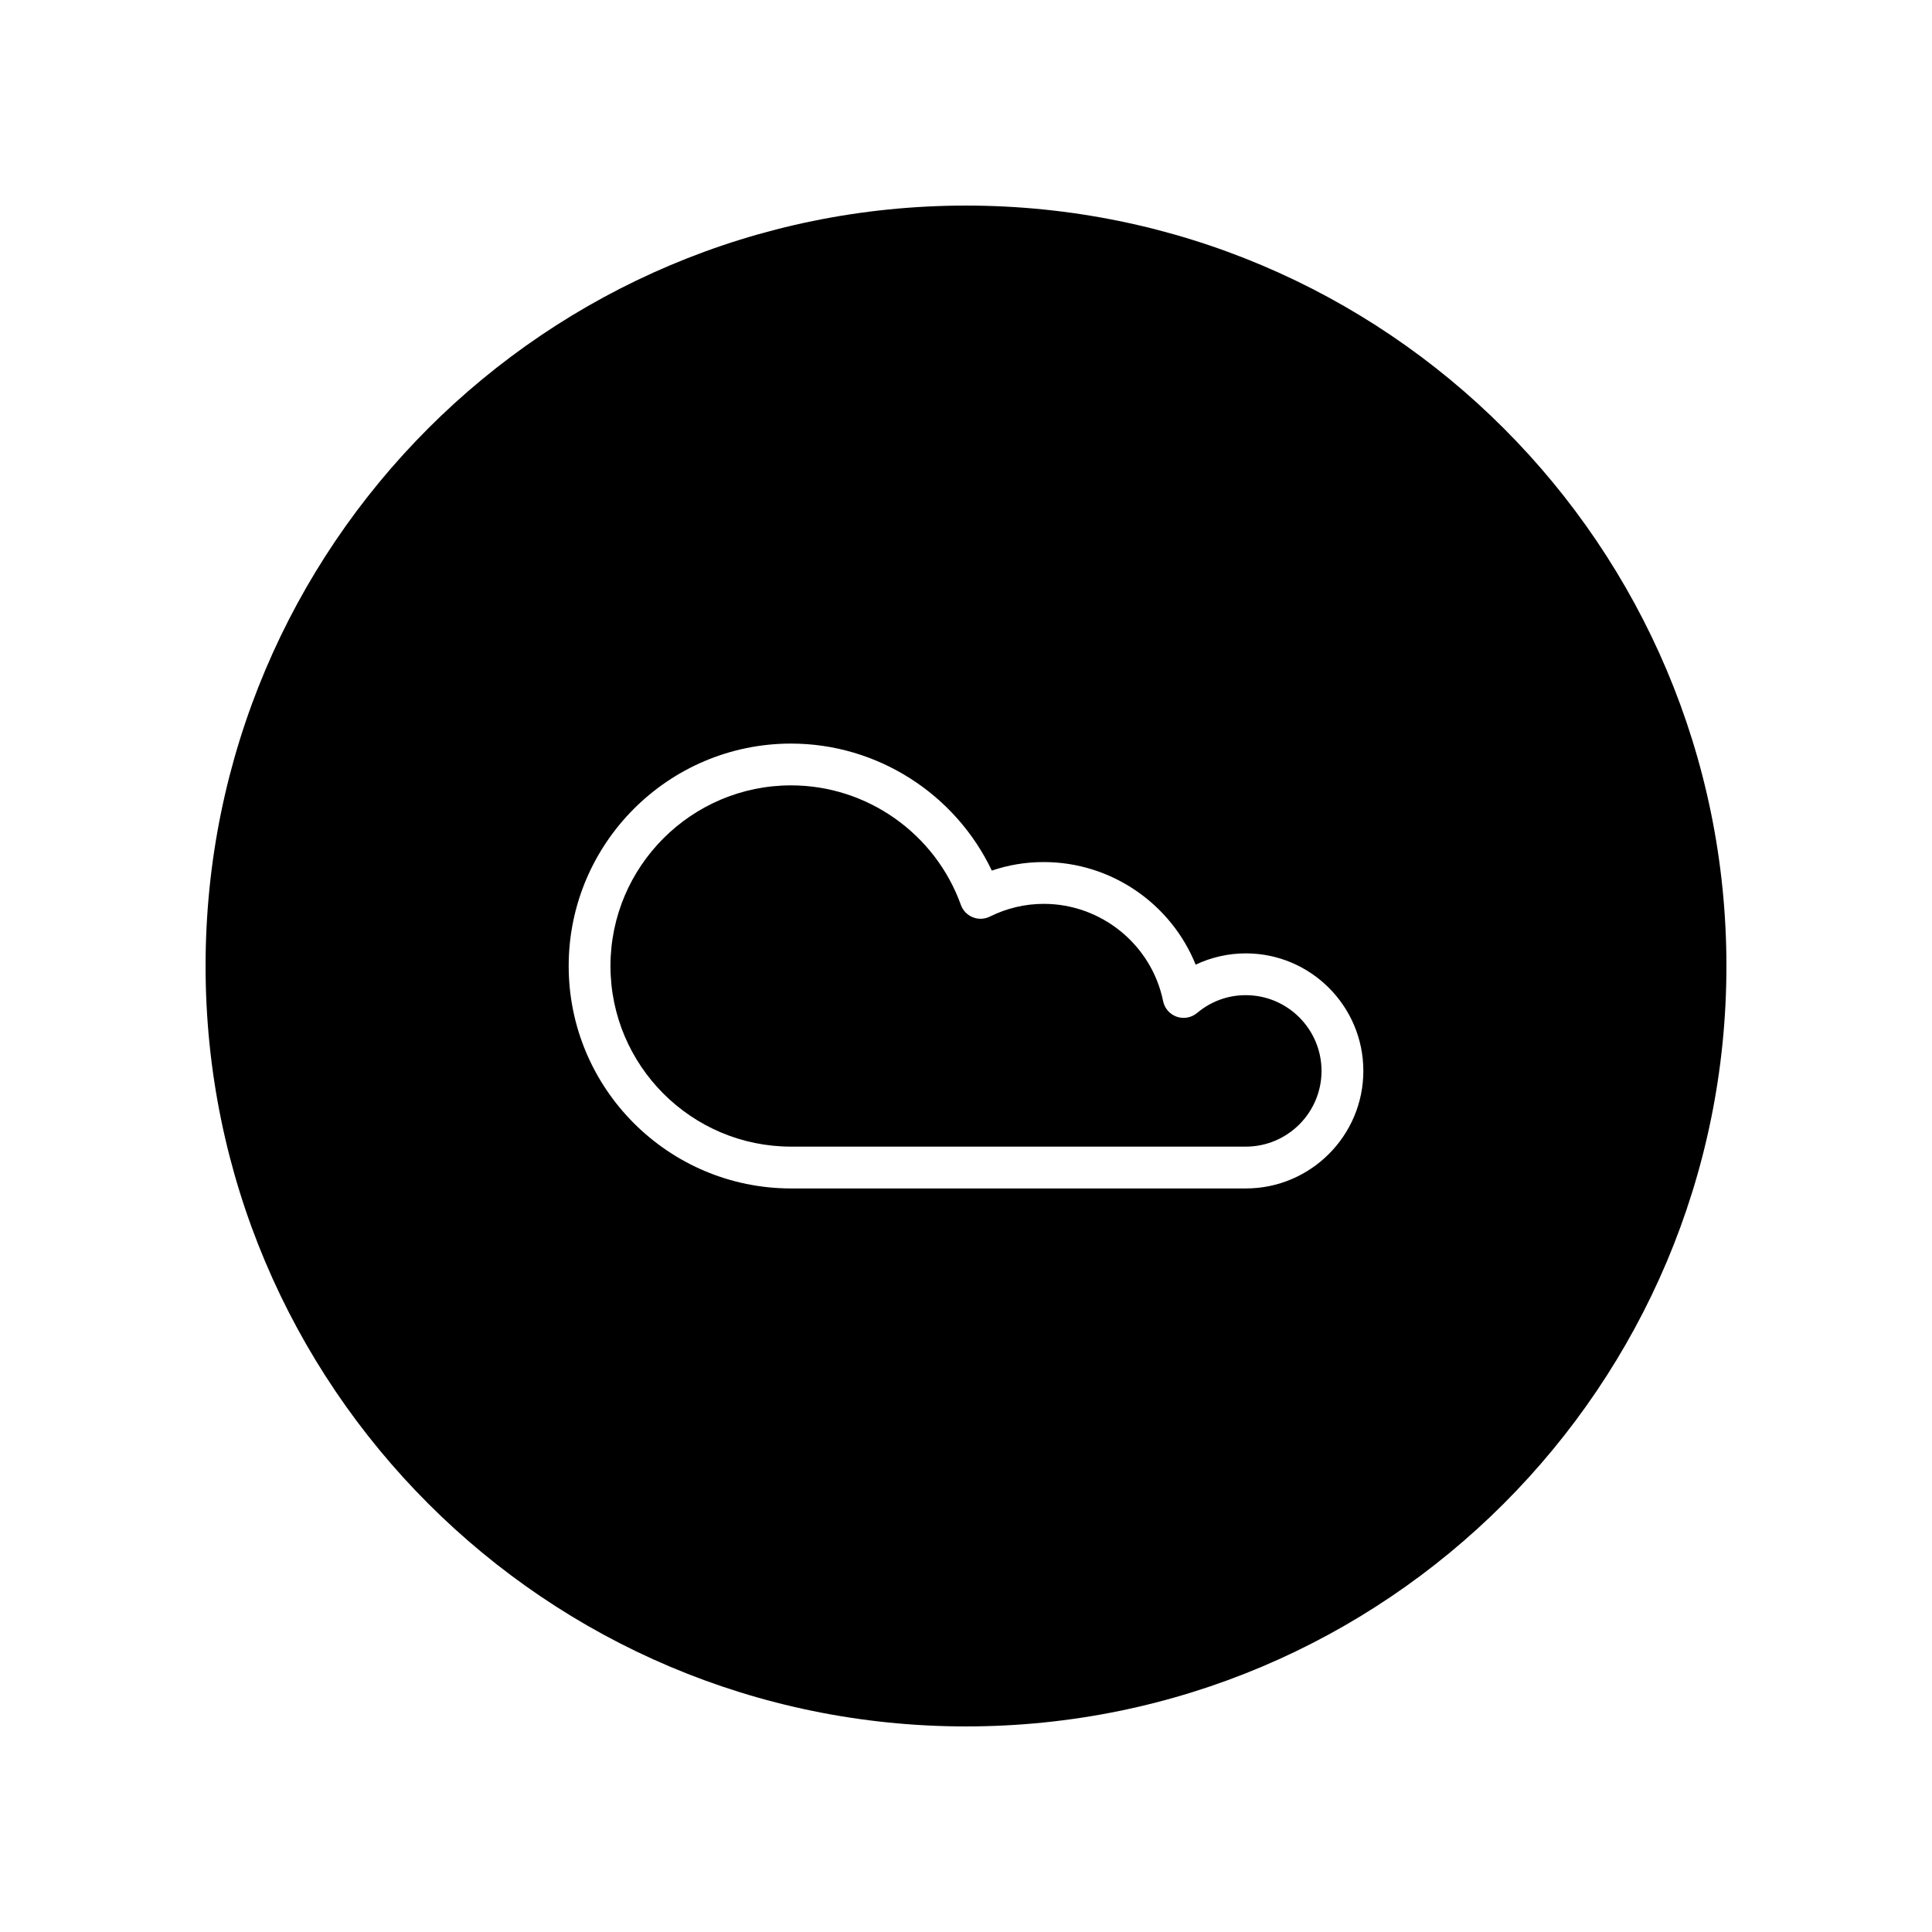 <?xml version="1.0" encoding="UTF-8"?>
<!-- The Best Svg Icon site in the world: iconSvg.co, Visit us! https://iconsvg.co -->
<svg fill="#000000" width="800px" height="800px" version="1.1" viewBox="144 144 512 512" xmlns="http://www.w3.org/2000/svg">
 <g>
  <path d="m474.15 407.73c-4.769 0-9.238 1.633-12.914 4.719-1.496 1.254-3.547 1.633-5.391 0.992-1.844-0.645-3.215-2.207-3.606-4.125-3.047-14.938-16.355-25.785-31.629-25.785-4.961 0-9.773 1.137-14.293 3.375-1.41 0.707-3.059 0.766-4.523 0.176-1.465-0.59-2.613-1.777-3.148-3.258-6.82-18.965-24.902-31.695-45-31.695-26.391 0-47.863 21.477-47.863 47.871 0 26.391 21.473 47.867 47.863 47.867h120.51c11.059 0 20.062-9.004 20.062-20.066-0.004-11.066-9.008-20.07-20.066-20.07z"/>
  <path d="m400 198.48c-111.3 0-201.52 90.223-201.52 201.52s90.223 201.52 201.52 201.52 201.52-90.223 201.52-201.52c0-111.3-90.223-201.52-201.52-201.52zm74.148 260.47h-120.5c-32.5 0-58.941-26.441-58.941-58.945 0-32.508 26.438-58.949 58.941-58.949 22.809 0 43.516 13.312 53.195 33.66 4.438-1.508 9.047-2.262 13.77-2.262 17.879 0 33.746 11.059 40.246 27.188 4.137-1.953 8.68-2.988 13.297-2.988 17.176 0 31.145 13.969 31.145 31.156-0.004 17.164-13.973 31.141-31.148 31.141z"/>
 </g>
</svg>